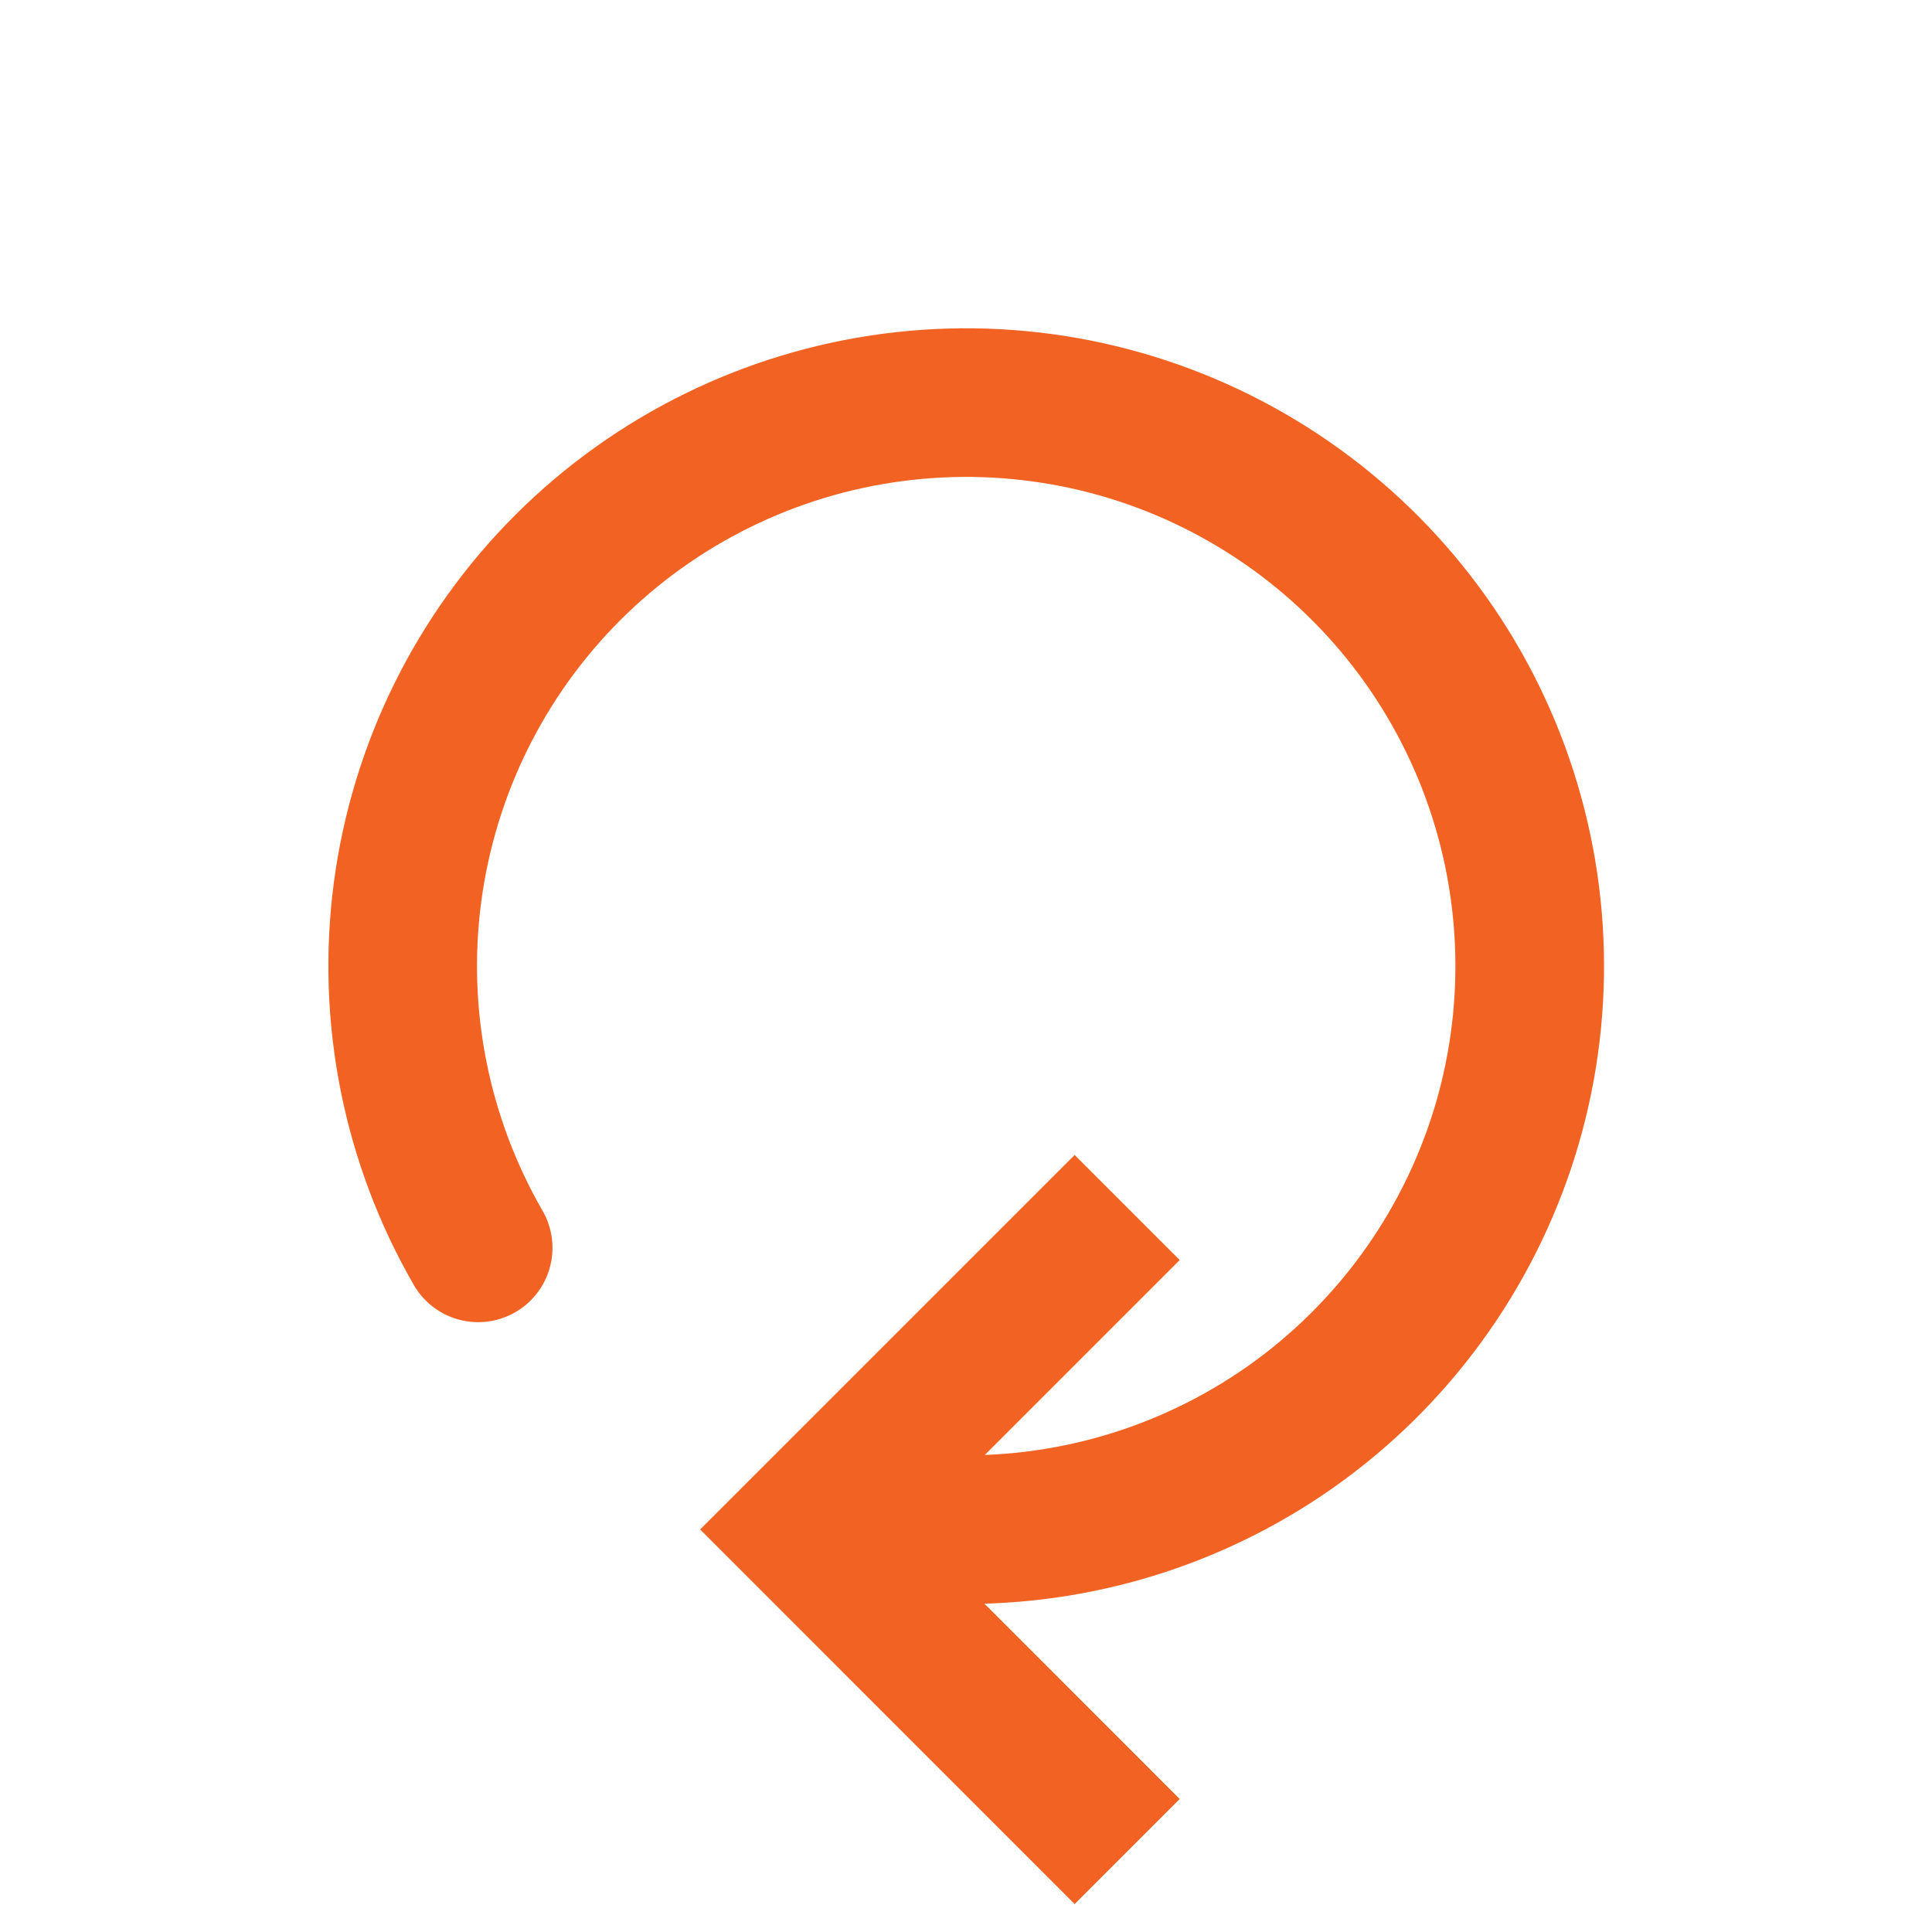 <svg width="26" height="26" viewBox="0 0 26 26" fill="none" xmlns="http://www.w3.org/2000/svg">
<path d="M10.836 20.583L10.129 19.876L9.422 20.583L10.129 21.29L10.836 20.583ZM14.462 15.543L10.129 19.876L11.543 21.29L15.876 16.957L14.462 15.543ZM10.129 21.29L14.462 25.624L15.876 24.21L11.543 19.876L10.129 21.29Z" fill="#F26222"/>
<path d="M6.435 16.793C5.601 15.347 5.266 13.666 5.484 12.011C5.702 10.356 6.46 8.819 7.64 7.639C8.821 6.459 10.358 5.701 12.013 5.483C13.668 5.265 15.349 5.599 16.794 6.434C18.24 7.269 19.37 8.557 20.009 10.099C20.648 11.642 20.76 13.351 20.328 14.964C19.895 16.576 18.943 18.001 17.619 19.018C16.295 20.034 14.672 20.585 13.003 20.585" stroke="#F26222" stroke-width="2" stroke-linecap="round"/>
</svg>
